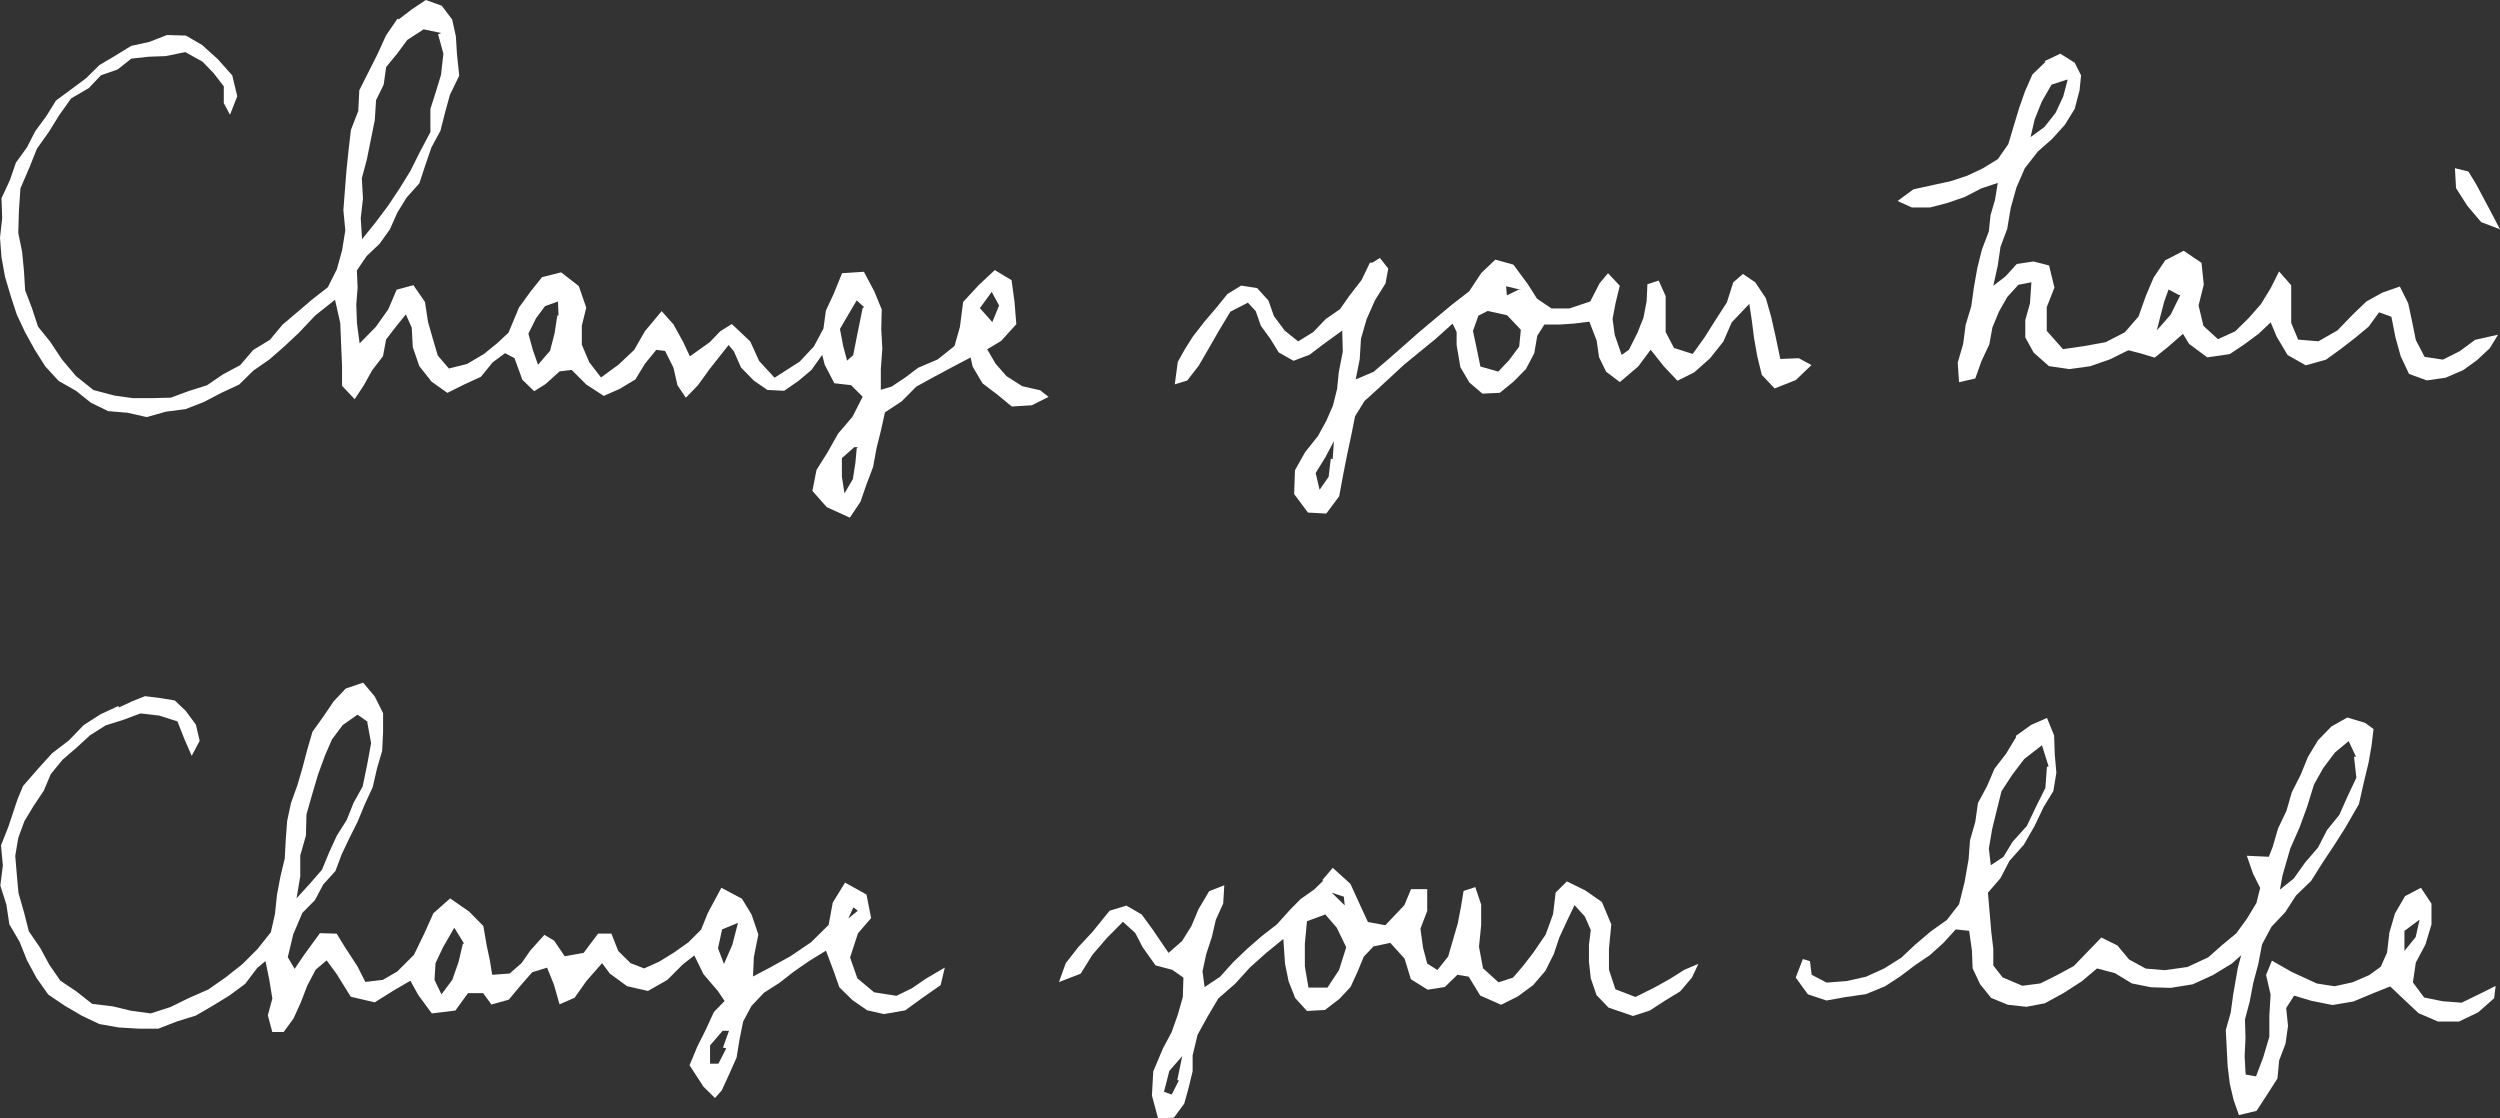<svg xmlns="http://www.w3.org/2000/svg" viewBox="0 0 298.5 133.52"><rect x="0" y="0" width="298.5" height="133.52" fill="#333333" stroke="none"/><defs><style>.cls-1{fill:#fff;}</style></defs><g id="レイヤー_2" data-name="レイヤー 2"><g id="文字"><path class="cls-1" d="M47.46,2.23l-1.37,2-1,2.2L44,8.6l-1.1,2.18-.12,2.46-.88,2.28-.28,2.4-.25,2.4-.19,2.42L41,25.1l.23,2.41-.38,2.36-.63,2.28L39.14,34.3l-1.86,1.45-1.77,1.51-1.77,1.5-1.51,1.81-2,1.22L28.68,43.6l-2.06,1.1L24.72,46l-2.18.69-2.14.79-2.29.06-2.24,0-2.21-.31-2.5-.66L9.08,44.91l-1.69-2L6,40.81,4.54,39,3.82,36.8,3,34.65l-.14-2.32-.22-2.27-.46-2.25.08-2.68.18-2.64L3.51,20l.9-2.25,1.42-2,1.24-2,1.42-2,2.11-1.23,1.45-1.53,2-.7L15.68,7l2.1-.23,2-.07,2.34-.48,2.07,1.15,1.33,1.38,1.2,1.56,0,2,.74,1.39.87-2.2-.6-2.5L26,7.06,24.13,5.37,22.2,4.25l-2.26-.07L17.84,5l-2.18.48-1.9,1.17L11.87,7.77,10.29,9.33,8.52,10.65,6.69,12,5.52,13.88,4.21,15.66l-1,1.95L1.9,19.42l-.72,2.09-1,2.16.08,2.38L0,28.39l.18,2.35L.6,33.05l.67,2.26L2,37.55l1,2.13,1.14,2.06,1.26,2L7,45.48l2.07,1.18,1.79,1.43,2.06,1,2.29.19,2.31.52,2.3-.65,2.33-.3L24.34,48l2.06-1.08,2.15-1,1.69-1.66,1.93-1.34,1.76-1.54,1.72-1.61,2-2.11L40,35.79l.63,2.8.11,2.74.1,2.36v2.38l1.51,1.59L43.44,46l1-1.79,1.29-1.68.37-2,1.25-1.62,1.11-1.37.7,1.57.13,2.36.78,2.25,1.46,1.85,1.89,1.34,2-1,2-.92,1.41-1.73,1.48-1.09,1.12.59.94,2.58,1.41,1.37,1.36-.85,1.68-1.52,1.44-.17L70,45.91l2.09,1.36L74,46.43l1.87-1.13L77,43.44l1.36-1.67,1.05.13,1,2L80.89,46l1,1.49L83.33,46,84.78,44,87,41.19l.63.77.84,1.91L90,45.44l1.63,1.12,2,.1,1.68-1.16,1.58-1.33,1.28-1.8.3,1.18,1.15,2.21,2,.23L103,47.37l-1.22,2.4-1.71,2-1.26,2.24-1.32,2.1L97,58.61l1.71,1.94,2.76,1.26,1.27-1.9.72-2.08.79-2.08.4-2.2.54-2.17.47-2.14,2-1.32,1.75-1.76L111.52,45l2.15-1.15,2.22-1.17.24,1.09,1.18,2,1.78,1.35,1.72,1.42,2.39-.15,2-1-1-.79-2.13-.48-1.9-1.21-1.3-1.49-1-1.71,1.66-1,1.82-2-.22-2.69-.35-2.57-2-1.2-1.88,1.75L115,36.05l-.39,3-.64,2.26-2,1.6-2.34,1-1.57,1.18-1.6,1.07-1.29.38,0-2.48.18-2.41-.13-2.35.06-2.35-.89-2.16-1.24-2.34-2.61.17-1,2.47-.93,2-.29,2.14-1.15,2.15-1.69,1.8-3,1.92-1.84-2-1.06-2.33-2.2-2.08-1.38.86-1.25,1.3-2.38,1.7-.8-1.72-1.16-2.1L79,37.15l-2,2.4-1.28,2.23-1.87,1.76-2.09,1.53-1.41-1.83-.88-2.09,0-2.27L70,36.73l-.89-2.57L67,32.52l-2.28.57-1.4,1.76-1.35,1.86-1.25,3-1.33,1.25-1.63,1.32-2,1.18L53.6,44l-1.33-1.55-.59-2-.57-2-.37-2.4-1.38-2-2,.54-1,2.34-1.48,2.09L42.94,41l-.32-2.38-.08-2.27.16-2-.09-2.06,1.17-1.72,1.54-1.46,1.23-1.72.89-2,1.1-1.79,1.53-1.71.71-2.15.73-2.13,1.08-2,.55-2.17.58-2.11,1.11-2.29-.27-2.62-.13-2.09-.44-2L52.74.68,50.84,0,49.18,1.11l-1.57,1.2ZM52.31,4.1l.63,2.31-.28,2.52-.61,2L51.39,13v2.77l-1.29,2.44L49,20.41,47.71,22.5l-1.37,2.06-1.5,2-1.61,2-.16-2.5.27-2.36-.14-2.4L43.81,19l.47-2.33.47-2.32.15-2.39.91-1.85L46.11,8l1.3-1.58,1.22-1.65L50.58,3.5l2.08.44ZM66.54,37.69l-.32,2.09-.54,2.1-1.44,1.67-.62-1.76-.53-1.95L64,38l1.08-1.45L66.62,36l.07,1.66ZM103,36.78l-.61,3-.52,2.63-.73.65-.47-1.78-.38-2,1-1.72,1-1.69.88.8Zm16.3-.32-.82,2L117,36.79l1.41-1.94.85,1.56Zm-17,17-.17,1.84-.3,1.91-1,1.7-.31-2,0-2.21L102,53.39h.51Z"/><path class="cls-1" d="M244.23,7.39l-1.56,1.5-.88,2-.7,2L240.45,15l-.66,2.21L238.54,19l-1.77,1.09-1.88.89-2,.66-2,.43-2.44.54L226.57,24l1.71.77,2.18,0,2.1-.55,2.05-.71,1.92-1,2-.67-.32,2-.54,1.85-.2,1.93-.83,2.18L236.09,32l-.4,2.28-.32,2.29-.67,2.21-.3,2.29-.65,2.23.16,2.34,1.94-.45.74-2.08.94-2,.36-2,.78-1.89,1-1.76L241,34l1.55-.3-.17,2.52-.56,2,0,2.07,1,1.81,1.82,1.61,2.41.36,2.5-.34,2.37-.82,2.21-1.09,1.45.37,1.69.51,1.58-1.27,1.8-1.57.73,1.2,2.17,1.61,2.68-.39L268,41.1l1.67-1.24,1.45-1.37.71,1.7,1.31,2.2,2.17,1.23,2.4-.67,1.75-1.26,1.71-1.32L282.82,39l1.24-1.71,1.47.53.49,2.47.62,2.24,1,2.12,2.12.77,2.24-.32,2.11-.91,1.66-1.2,1.5-1.4,1-1.63-2.75.62-1.84,1.36-2,1-2.18-.33-1.05-2L288,38.37l-.46-2.16-1-2-2.09.73L282.54,36l-1.61,1.55-1.84,1.9-2.27,1.3-2.42-.2-.83-2,0-2.15V34.06l-1.45-1.65-1,2-1.17,1.91L268.47,38l-1.59,1.56-2.05.94-1.74-1.59-.58-2.44.62-2.48-.27-2.61-2.13-1.44-2.2,1.14-1.38,2.05-.94,2.21-.87,2.45-1.64,1.89-2.29,1.18-2.55.46-2.54.37-1.94-2.19,0-2.82.92-2.35-.64-2.63-1.86-.48-2,.3L239.46,33,238,34.12l.53-2.4.33-2.25.8-2.14.42-2.5.68-2.44,1-2.3,1.56-2,1.69-1.49,1.52-1.68L247.72,13l.58-2.22L248.48,9l-.76-1.51L246,6.41l-1.88.89Zm2.65,2.13-.53,2-.91,1.95-1.33,1.69-1.66,1.21.49-2.12.86-2.14,1.15-2,1.8-.59Zm13.45,25.71-1.16,2.35-1.64,1.86.35-1.41.52-2,.53-1.47,1.23.66Z"/><polygon class="cls-1" points="293.12 20.09 293.25 22.46 294.61 24.59 296.25 26.52 298.5 27.38 297.27 25.03 295.67 22.03 294.73 20.48 293.11 20.08 293.12 20.09"/><path class="cls-1" d="M163.57,31.36l-1,2.08-1.43,1.84L160,36.91l-1.7,1.18-1.5,1.56L155,40.76l-1.61-1.29-1.29-1.74-.65-1.85L150.1,34.4l-1.9-.3-1.64,1-1.27,1.57-1.49,1.75-1.4,1.81-.92,1.46-.85,1.51-.36,2.69,1.48-.45,1.37-1.76,1.13-1.95,1.31-2.28,1.35-2.24L149,36.14l.93,1,.62,1.76,1.13,1.56,1,1.62,1.77,1,1.92-.73L158,41.11l2.26-1.64.07,2.5-.48,2.47-.2,2-.5,2-.79,1.81-1,1.82L155.82,54l-1.2,2.15-.1,2.84,1.65,2.21,2.19.12,1.54-2.07.48-2.59.51-2.58.47-2.19.43-2.18,1.13-1.83,1.59-1.44,1.57-1.45,1.57-1.45,1.66-1.36,2.13-1.74,2-1.8.48,1,0,1.55.45,2.65,1.08,1.84L177,47l2.08-.1,1.63-1.33,1.48-1.5,1-1.89.36-2.09.85-1.34,1.82,0,1.77-.12,1.78-.22.87,2.25.29,2,.85,1.73,1.63,1.23,2.19-1.86,1.49-2,1.59,2,1.61,1.7,2-1,1.89-1.68,1.59-2,1-2.29,2.1-2.21.3,2,.25,2,.4,2.27.54,2.21,1.53,1.62,2.53-1,1.87-1.79-1.51-.82-2.21.09L212,40.15l-.52-2.31-.64-2.24-1.26-1.89-1.47-1-1.16,1-.76,2.4-1.39,2.15-1.26,2-1.43,2-2.23-.71-1-1.9,0-2.23,0-2.06-.83-1.86-1.35.44-.09,2-.38,2-.73,1.82-1,2-.87.62L192.8,40l-.26-1.92.36-1.9.5-2.06-1.4-1.5-1,1.19L189.87,36l-2.49.83-2.13,0-1.73-1.17L182.4,33.9l-1.7-2.3L178.54,31l-1.67,1.59-1.45,2.19-2.1,1.63-2,1.67-1.85,1.55-1.81,1.6-1.81,1.59L164,44.4l-2.13.9.48-2.41.15-2.45.68-2.35,1-2.25,1.25-2,.33-1.77-1-1.27-.9.56Zm17.73,3.23-1.38.68-.09-1.09,1.81.43Zm-3.66,2.54,2.31.51,1.64,1.74-.2,2L180.19,43l-1.3,1.37-2.13-.61-.48-2.33-.41-1.91.65-1.83,1.09-.55ZM158.9,54.75l-.26,2.18-1.08,1.55-.47-2,1.18-1.92,1-1.89-.15,2.16Z"/><path class="cls-1" d="M14.14,84.29l-2.15,1-2,1.29L8.22,88.41l-2,1.53L4.49,91.85l-1.74,2-.66,1.59L1,98.71l-.88,2.23.22,2.4-.3,2.4L.76,108l.36,2.37,1.22,2.08.88,2.2,1.13,2.1,1.41,2,2,1.35,2,1.17,2.1,1,2.32.41,2.36.14,2.37,0,2.22-.86,2.25-.7,2-1.16,2-1.23,1.89-1.39,1.43-1.89,1-.84.45,2.22.37,2.25-.54,2,.53,2h1.36l1.17-1.6.88-1.94.77-2,1-1.9L39,114.67l1.18,1.6,1.7,2.74,2.86.67,2.42-1.51L49,117.1l.93,1.69L51.56,121l2.81-.34,1.51-2.08,1.8,0,1,1.36,2.07-.58,1.41-1.69,1.38-1.58,1.78-.55.81,2,.68,2.38,1.8-.79,1.41-2L71.89,115l.93,1.25,2.05,1.5,2.5.57L79.68,117l1.85-1.85,1.37-1.07L84,116.32l1.71,2,.81,1.2-1.28,1.31-1,2.17-1,2-.91,2.19L84,129.76l1.37,1.34.81-.91.88-1.92.89-2,.35-2.17.43-2.13,1-1.86,1.49-1.58,1.85-1.18L94.8,116l1.82-1.26,2-1.23.87,2.31.73,2.06,1.56,1.53,1.76,1.22,2,.45,2.54-.44,2.09-1.52,2.14-1.49.5-2.1-2.25,1.32L108.88,118l-1.84.9-2.67-.42-2-1.67-.87-2.48.94-2.89,1.57-1.82-.55-2.81-2.56-1.43-1.47,2.39-.49,2.66-2.09,2.07-2.45,1.66-2.42,1.34-2.07,1.09.1-2.32.54-2.69-.82-2.4-1.14-1.87L86.13,106l-1.61,3-.81,2-1.51,1.51-1.71,1.21-1.78,1.1-1.8.81L75.29,115l-1.47-1.45L73,111.47l-1.59,0-1.72,2.3-2.26.41-1.27-1.87L65,111.62l-1.67,1.86L62.27,115l-1.42,1.24-2.08.15-.28-1.72-.37-1.73-.41-2.38L56,108.83l-2.25-1.56-2,1.77-1.1,2.44L49.43,114l-2,2-1.73,1-2.08.24-.93-1.84-1.49-2.29-1-1.63-2-.06L36.32,114l-1.14,1.68-.82-1.39.65-2.72L36.1,109l1.5-1.52,1-1.88L40.05,104l.75-2,.91-1.91,1-2L43.57,96l.93-2L45,91.81l.63-2.16.11-2.24V85.15l-1-2-1.38-1.64-2.08.7-1.44,1.53-1.24,1.83-1.29,1.8-.62,2.13-.56,2.13-.62,2.12-.76,2.11L34.29,98l-.17,2.23L34,102.5l-.52,2.17-.41,2.18-.24,2.29-.49,2.17-1.59,2-1.81,1.81-2,1.58-2.06,1.44-2.28,1-2.22,1.09L18,121l-2.33-.31-2.25-.54L11,119.86l-1.87-1.48-1.93-1.29-1.31-1.9-1.08-2-1.37-2-.58-2.29-.65-2.26L2,104.34l-.18-2.15.36-2.14.73-2,1.12-1.85,1.19-1.78.85-2,1.4-1.71,1.67-1.44,1.61-1.48,1.86-1.18,2.08-.65,2.09-.78,2.24.26,2.17.7.83,2.11.87,2,.95-1.8-.45-1.93-1.23-1.66-1.3-1.23-1.71-.28-1.83-.23-1.54.61-1.59.74Zm29.71,1.93.46,2.51-.47,2.57-.54,2.61-1.08,1.94L41.4,97.9l-1.18,1.87-.92,2-.85,2.07L37,105.51l-1.59,1.74.44-2.61,0-2.49.68-2.39.06-2.51.68-2.39.7-2.37.83-2.28.84-1.93,1.28-1.71,1.77-1.24,1.23.87Zm58.56,22.53-1.12.92.6-1.33.54.4Zm-47.14,3.91-.52,2.21L54,117l-1.29,1.73L51.88,117l.12-2,.89-1.88,1.35-2.35,1.18,1.91Zm32.85-2.49-.68,2.64-1,2.29-.71-1.88.49-2.25,1.82-.75Zm-1.4,15L85.78,127l-1,0,0-2.18,1.5-1.74.76,0-.72,2Z"/><path class="cls-1" d="M240.73,88,239.52,90l-1.38,1.79-.89,2.08-1.08,2-.32,2.26-.63,2.2-.17,2.27-.48,2.73-.66,2.64-1.45,1.87-1.94,1.38-1.81,1.54L227,114.36l-2,1.26-2.2,1-2.32.52-2.38.18-1.79-.93-.2-1.63-.85-.25-.85,2.21,1.45,2,2.22.74,2.28-.41,2.44-.35,2.28-.94,1.81-1.18,1.73-1.31,1.81-1.23,1.62-1.46,1.47-1.61,1.6.17.33,2.37.08,2.11.9,1.9,1.31,1.63,2,.82,2.22.24,2.2-.42,2.26-1.24,2.14-1.38,1.83-1.54,2.15.57,2,1.22,2.3.46,2.34.07,2.62-.42,2.41-1.1,2.27-1.38,1.12-1-.4,1.49-.56,3.21-.29,2.14-.59,2.09.11,2.17.11,2.14.26,2.13.46,1.94.63,1.78,2.1-.5,1.34-2.06,1.16-1.81.2-2.15.76-2,.3-2.12-.22-2.14.95-1.48,2.08.62,2.5.5,2.5-.42,2.39-1,2-.8,1.55,1.47,1.83,1.72,2.32,1,2.52,0,2.29-1.1,1.9-1.68.18-1.47-2,1-2.06,1-2.26-.17-2.22-.45-1.34-1.8.35-2.37,1.15-2.16.72-2.38v-2.49L289.06,106l-1.9,1-1.2,2.07-.67,2.29-.27,2.37-.76,1.7-1.38,1-2,.86-2.13.47-2.12-.33-3-1.38-2.36-1.35-.7,1.71.54,2.36-.15,2.49,0,2.53-.72,2.42-.87,2.31-1.24-.22-.12-2.17.1-2.19-.06-2.22.57-2.15.41-2.17.61-2.29.45-2.35,1.13-2.11,1.63-1.72,1.29-2,1.81-1.75,1.34-2.13,1.38-2.08L280,98.88,281.66,96l.56-2.5.59-2.45.35-2,.24-2-1-.74-2.13-.64-1.9,1.07-1.6,1.65-1.21,2-.87,2.14-1.05,2.07L273,96.82l-1,2.1-.65,2.22-.84,2.16-.53,2.26-.56,2.25-1.14,1.89L267,111.45l-1.67,1.38-1.66,1.47-2.49,1.16-2.72.38-2.25-.19-2-1.09-1.4-1.68-1.91-.94-1.73,1.79-1.55,1.61-2,1.08-2,1-2.14.28-2.37-1L238,115.28v-2l-.24-2-.2-2.36-.2-2.33,1.49-1.73,1.08-2.07,1.71-1.92,1.28-2.23,1.1-2.3,1.15-1.89.36-2.18-.19-2.19-.08-2.27-.85-2.09-1.89.83-1.84,1.32Zm3.67,3.57-.18,2.51-1.13,2.26L242,98.63l-1.7,1.88-1.09,1.8-1.51,1-.23-2,.39-2.3.55-2.25.57-2.29,1.31-2,1.4-1.84,2.12-1.65.79,2.52Zm36.67-1.22.28,2.51-1.08,2.29-.95,2.14-1.48,1.83-1.07,2.08L275.22,103l-1.35,1.9-1.65,1.32.32-1.72.92-3.19,1.1-2.49.93-2.55.8-2.6,1.13-2,1.37-1.82,1.64-1.36.88,1.87Zm7.81,19.54-.45,2-1.34,1.65,0-2.39,1.78-1.33Z"/><path class="cls-1" d="M158,105.15l-1.1,1.07-1.59,1.11L154,108.66l-1.54,1.71-1.83,1.42-1.74,1.52-1.66,1.59-1.55,1.72-1.85,1.24-.25-1.89.45-2.07.66-2,.48-2.08.88-1.94.13-2.18-1.81.71-1.27,2.15-.84,2-1.12,1.8-1.62,1.41L137.64,111l-1.32-1.81-1.83-1.06-2,.61-2.06,2.54-1.66,1.78L127.25,115l-.81,2.26,2.59-1,1.41-2.27,1.73-2,1.91-1.93,1.47,1.34.89,1.71,1.54,2.16,2,.53,1.32.93-.07,2.31-.61,2.15-.74,2.08-1,1.86-1.18,2.79-.16,2.88.74,2.76,1.89-.12,1.23-1.67.55-2,.45-1.86,0-1.9.59-2.46,1.2-2.18,1.29-2.17,2-1.74,1.75-1.93,1.94-1.74,2.06-1.68.2,2.94.43,2.12.79,2,1.4,1.54,2.15-.12,1.72-1.32,1.34-1.43.82-1.79.76-1.83L164,113l2-.42,1.7,1.87.76,2.47,2,1.25,2.05-.32,1.5-1.46,1.35.22,1.38,2.26,2.49,1.1,2-1,1.82-1.34,1.47-1.71,1-2,.67-2,.89-1.92.92-1.93,1.23,1.36.71,1.61-.22,1.78,0,2,.22,2,.69,2,1.43,1.49,2.92,1,2-.65,1.8-1.17,1.84-1.12,1.4-1.65.77-1.64-1.69.72-1.71,1.08-1.79,1-2.33,1.16-2.39-.92-.77-2.34,0-2.51.28-2.9-1.12-2.67-2-1.39-2.18-1.07-1.35,1.34-.3,2.56-.89,2.45-1.46,2.14-1.23,1.6-1.21,1.4-1.73.56-1.85-1.68-.48-2.56.26-2.59V108l-.7-2.08-1.4.46-.3,1.83-.38,2-.58,2-.58,2-1.28,1.61-1.22-.77-.5-1.9-.31-2.26.81-2.12,0-2.61-1.93,0-.8,1.92-2.27,2.39-2.08-.38-.9-1.95-1.19-2.61-2.11-1.91-1.25,1.47Zm2.45,1.88.11,1.07L159,106.58l1.4.47Zm-2.22,2.14,1.38,1.6,1.13,2.33-.86,2.72-1.38,2.1h-2.27l-.43-2.54v-2.69l.25-2.7,2-.73ZM140.76,129l-.86,1.69-.92-.33.64-2.5,1.54-1.76-.59,2.86Z"/><polygon class="cls-1" points="268.27 102.17 269.01 104.31 270.03 106.34 271.29 108.46 272.24 108 271.66 105.6 270.93 102.3 268.29 102.18 268.27 102.17"/></g></g></svg>